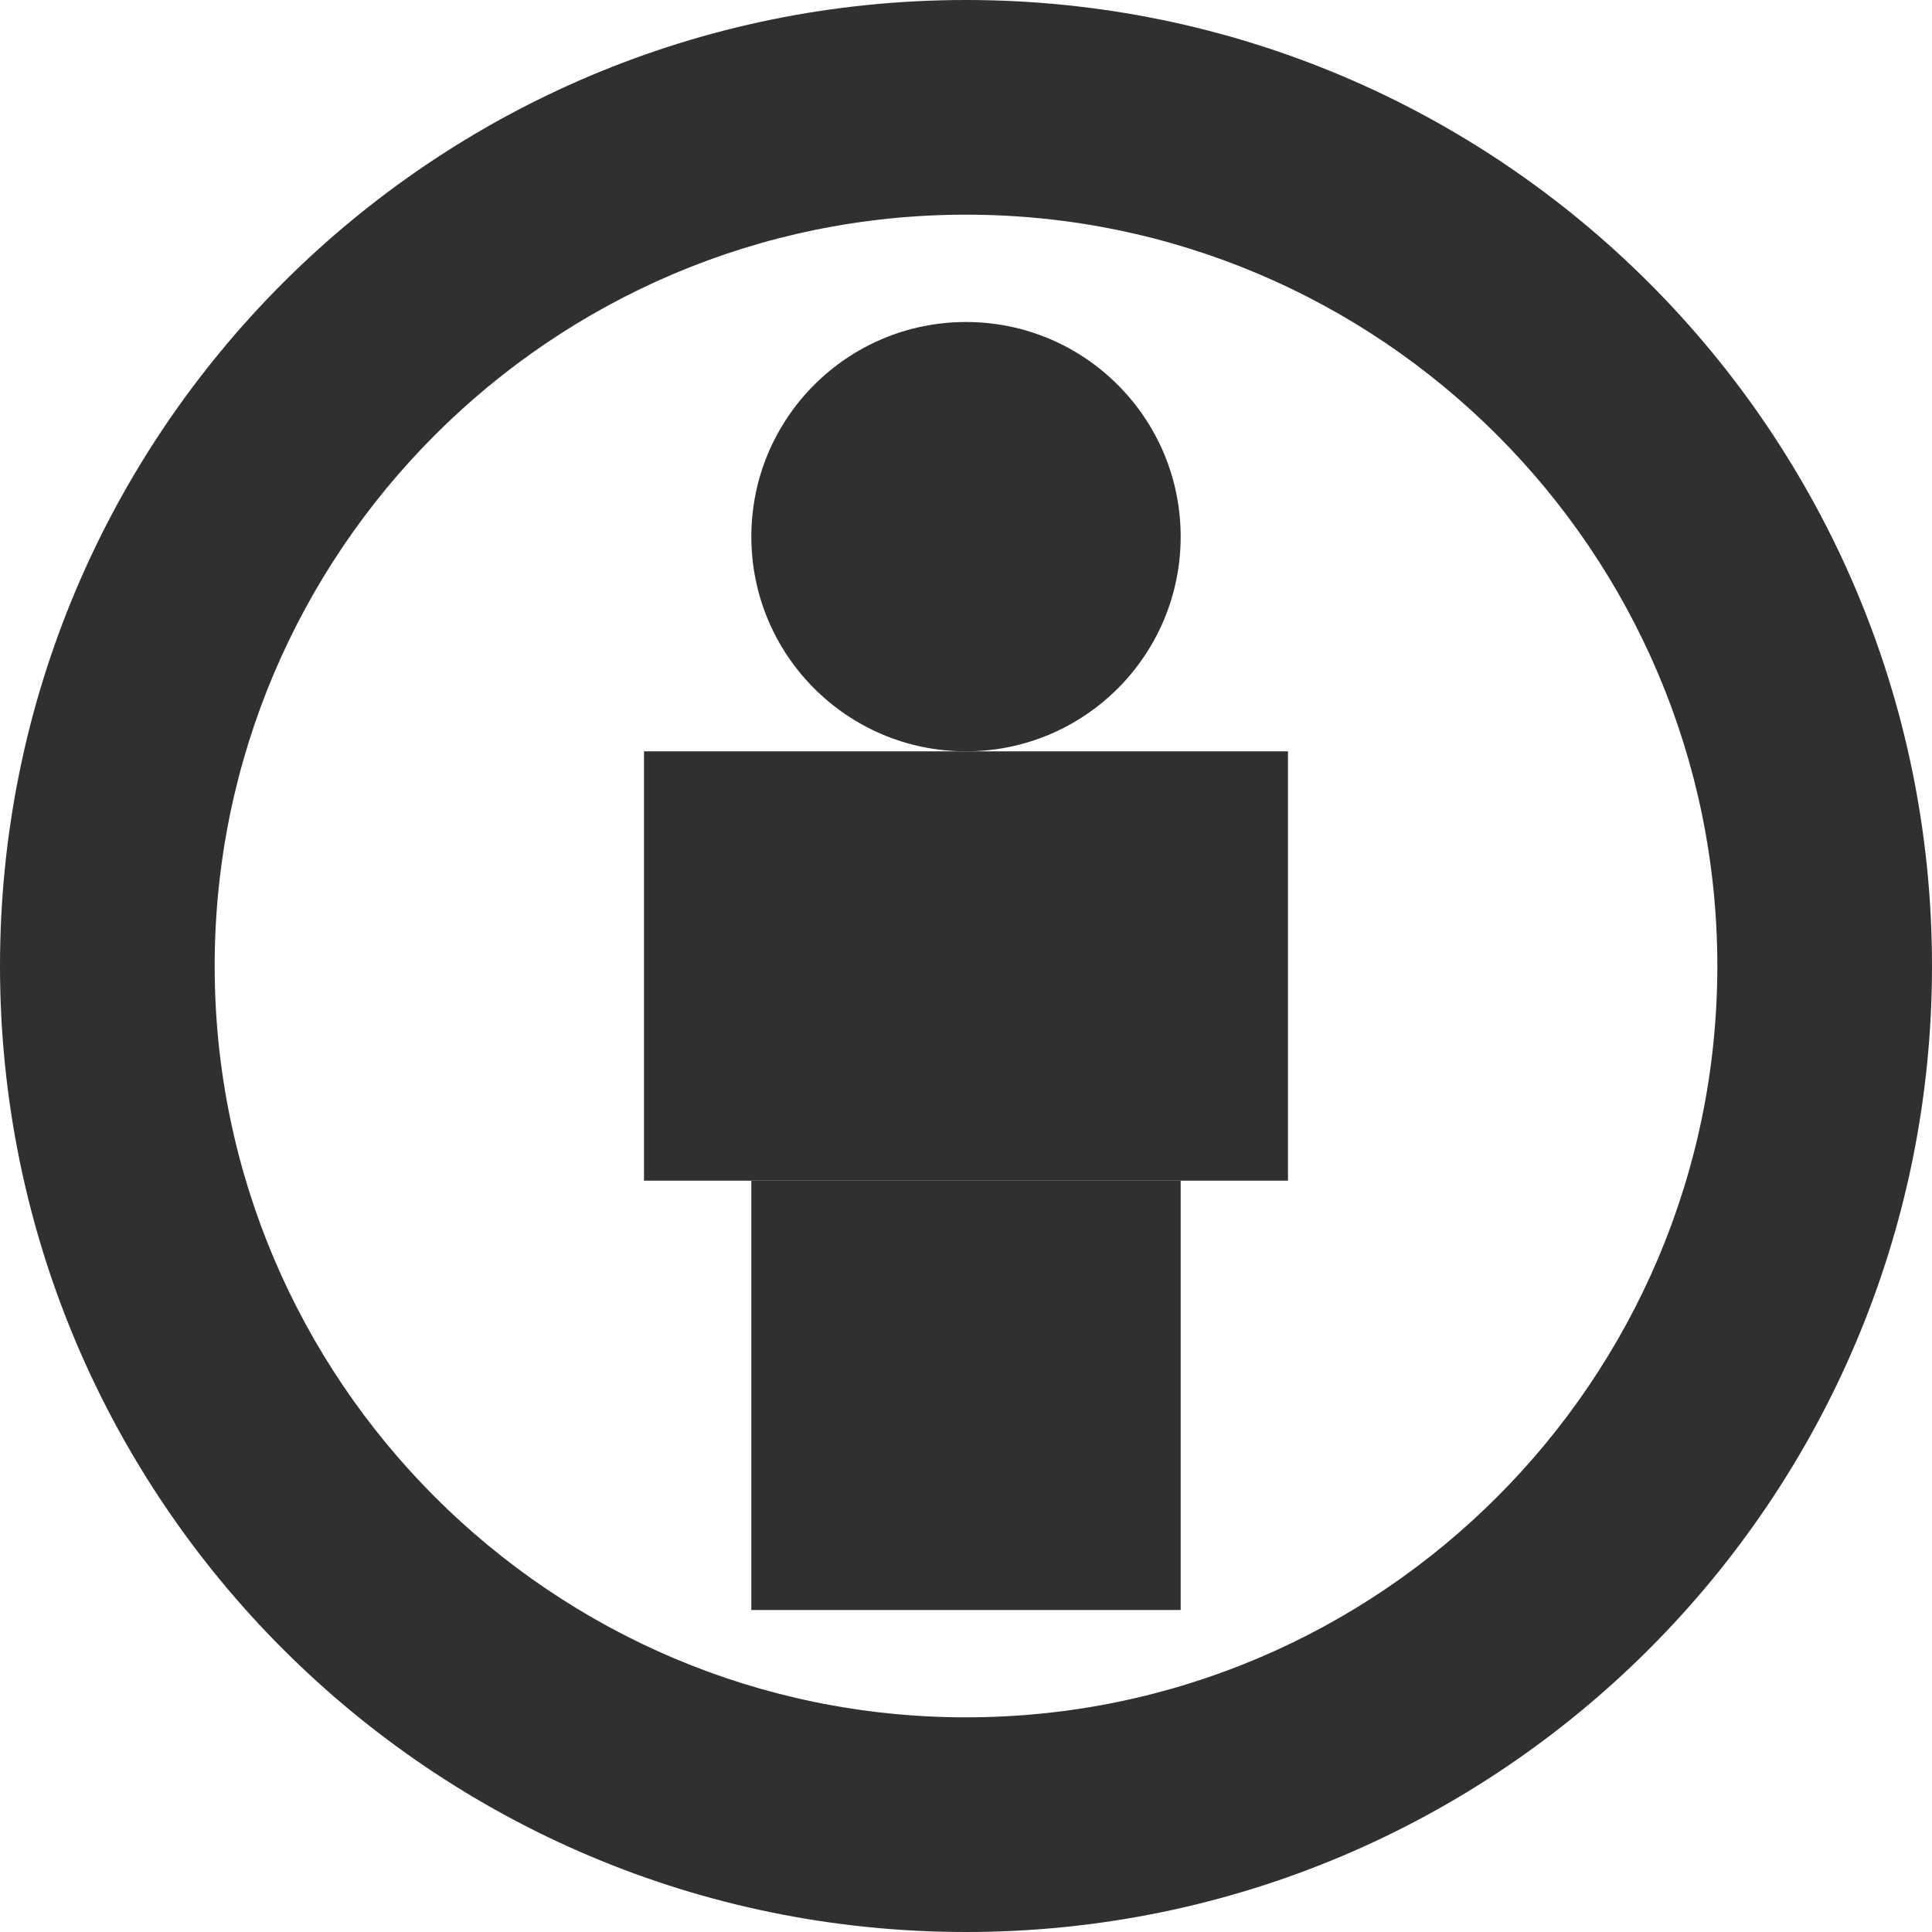 <svg xmlns="http://www.w3.org/2000/svg" width="18" height="18" viewBox="0 0 18 18">
  <defs>
    <style>
      .cls-1 {
        fill: none;
      }

      .cls-2, .cls-4 {
        fill: #303030;
      }

      .cls-3, .cls-4 {
        stroke: none;
      }
    </style>
  </defs>
  <g id="组_317" data-name="组 317" transform="translate(-1072 -511)">
    <g id="路径_71" data-name="路径 71" class="cls-1" transform="translate(1072 511)">
      <path class="cls-3" d="M9,0A9,9,0,1,1,0,9,9,9,0,0,1,9,0Z"/>
      <path class="cls-4" d="M 9 2 C 5.14 2 2 5.14 2 9 C 2 12.86 5.14 16 9 16 C 12.86 16 16 12.86 16 9 C 16 5.14 12.86 2 9 2 M 9 0 C 13.971 0 18 4.029 18 9 C 18 13.971 13.971 18 9 18 C 4.029 18 0 13.971 0 9 C 0 4.029 4.029 0 9 0 Z"/>
    </g>
    <circle id="椭圆_58" data-name="椭圆 58" class="cls-2" cx="2" cy="2" r="2" transform="translate(1079 514)"/>
    <rect id="矩形_178" data-name="矩形 178" class="cls-2" width="6" height="4" transform="translate(1078 518)"/>
    <rect id="矩形_179" data-name="矩形 179" class="cls-2" width="4" height="4" transform="translate(1079 522)"/>
  </g>
</svg>
